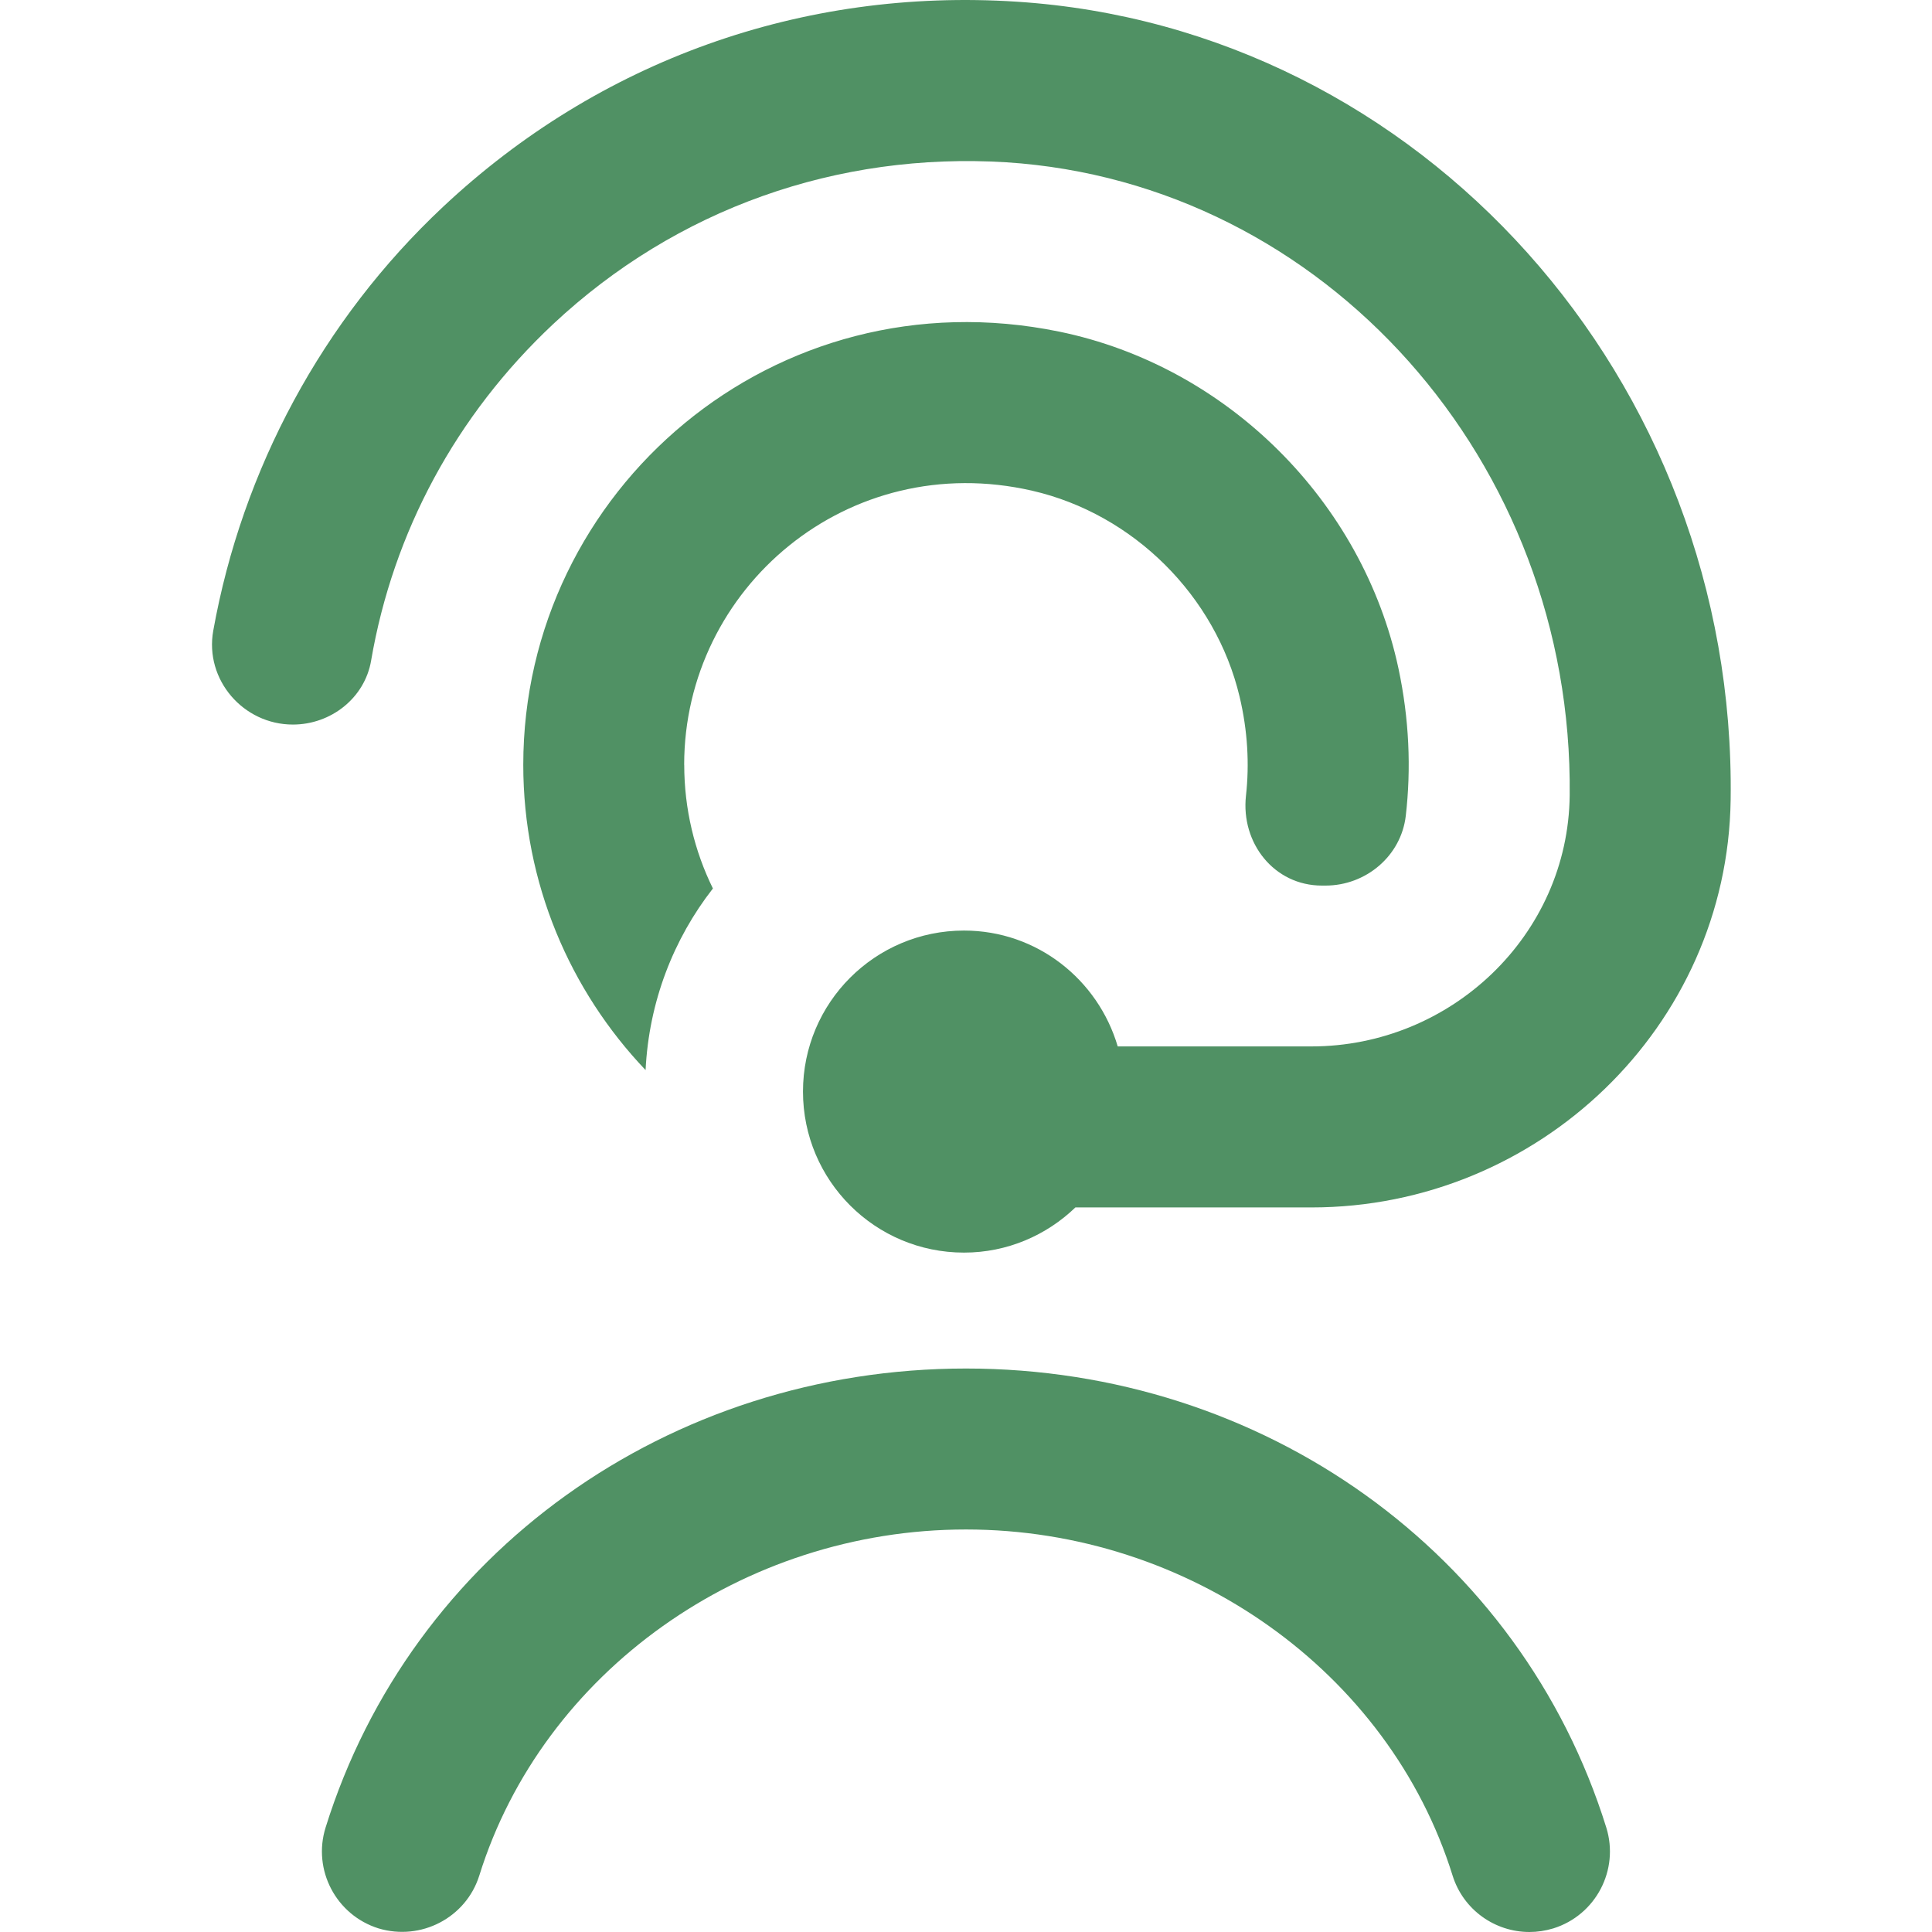 <?xml version="1.0" encoding="utf-8"?>
<svg xmlns="http://www.w3.org/2000/svg" fill="none" height="100%" overflow="visible" preserveAspectRatio="none" style="display: block;" viewBox="0 0 32 32" width="100%">
<g clip-path="url(#clip0_0_5513)" id="user-headset">
<path d="M11.333 12.667C11.333 13.401 11.504 14.097 11.808 14.716C11.155 15.553 10.748 16.592 10.693 17.724C9.439 16.407 8.667 14.625 8.667 12.668C8.667 8.12 12.829 4.525 17.545 5.493C20.321 6.064 22.571 8.3 23.163 11.072C23.341 11.909 23.375 12.729 23.284 13.513C23.207 14.177 22.624 14.668 21.955 14.668H21.895C21.105 14.668 20.551 13.965 20.637 13.181C20.696 12.655 20.665 12.101 20.531 11.537C20.133 9.867 18.771 8.513 17.097 8.128C14.049 7.428 11.332 9.737 11.332 12.668L11.333 12.667ZM6.147 10.94C6.512 8.816 7.551 6.88 9.161 5.369C11.2 3.459 13.869 2.515 16.668 2.688C21.939 3.029 26.06 7.647 25.999 13.175C25.973 15.489 24.035 17.332 21.721 17.332H18.513C18.188 16.227 17.177 15.413 15.967 15.413C14.493 15.413 13.3 16.607 13.3 18.08C13.3 19.553 14.493 20.747 15.967 20.747C16.684 20.747 17.333 20.46 17.812 19.999H21.721C25.48 19.999 28.612 17.005 28.665 13.248C28.764 6.287 23.535 0.46 16.84 0.028C13.288 -0.203 9.919 1.004 7.339 3.425C5.34 5.299 4.011 7.779 3.532 10.447C3.387 11.257 4.028 12.001 4.851 12.001C5.48 12.001 6.041 11.563 6.147 10.941V10.94ZM16 22.667C11.073 22.667 6.811 25.723 5.393 30.269C5.173 30.972 5.567 31.72 6.269 31.94C6.971 32.152 7.719 31.765 7.939 31.064C8.991 27.691 12.304 25.333 15.999 25.333C19.693 25.333 23.008 27.691 24.059 31.064C24.237 31.635 24.763 32 25.332 32C25.464 32 25.596 31.98 25.729 31.94C26.432 31.72 26.824 30.972 26.605 30.269C25.188 25.723 20.925 22.667 15.999 22.667H16Z" fill="#509164" id="Vector"/>
</g>
<defs>
<clipPath id="clip0_0_5513">
<rect fill="white" height="32" width="32"/>
</clipPath>
</defs>
</svg>